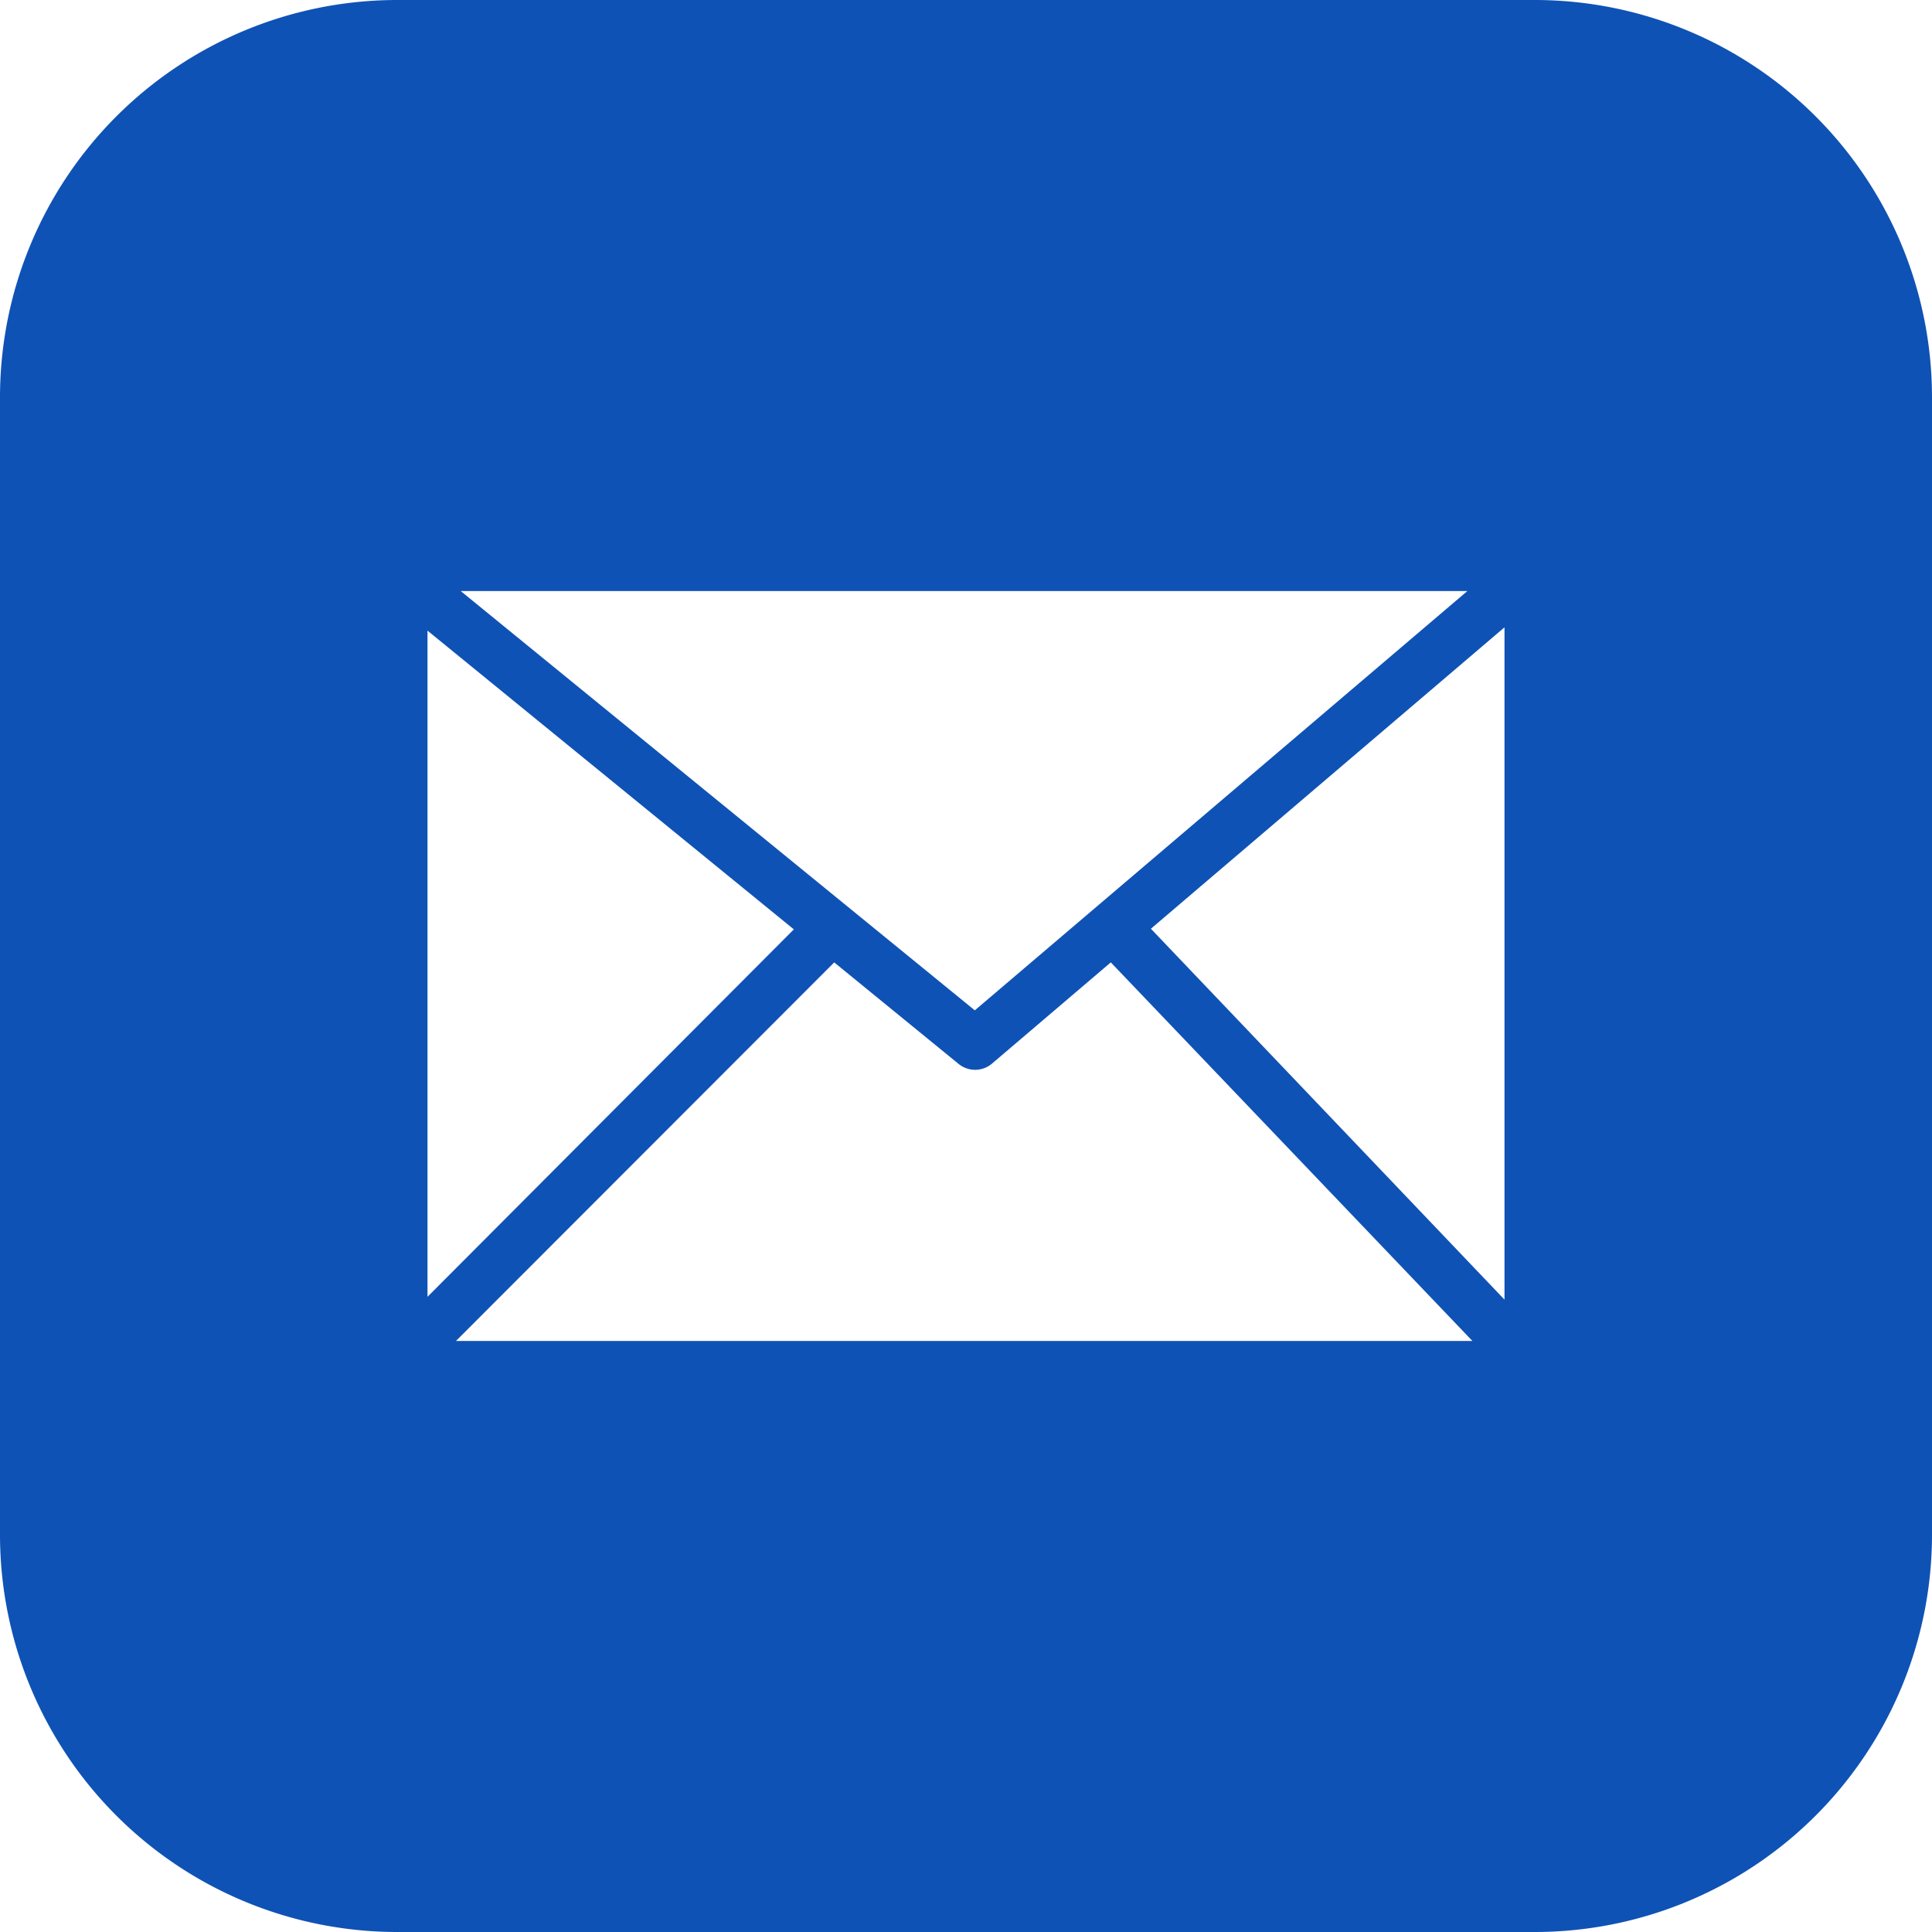 <svg id="Layer_1" data-name="Layer 1" xmlns="http://www.w3.org/2000/svg" viewBox="0 0 122.88 122.88"><defs><style>.cls-1{fill:#0f52b5;fill-rule:evenodd;}</style></defs><title>email-square-color</title><path class="cls-1" d="M25.2,0H97.68a25.27,25.27,0,0,1,25.2,25.2V97.68a25.27,25.27,0,0,1-25.2,25.2H25.2A25.27,25.27,0,0,1,0,97.68V25.2A25.27,25.27,0,0,1,25.2,0Zm4.1,37.59L62,64.26,93.33,37.59ZM27.19,82.48l23.3-23.37-23.3-19V82.48ZM53.06,61.21,29,85.29H93.65l-23-24.08-7.57,6.45h0a1.66,1.66,0,0,1-2.12,0l-7.94-6.48ZM73.2,59.07,95.69,82.66V39.9L73.2,59.07Z"/></svg>